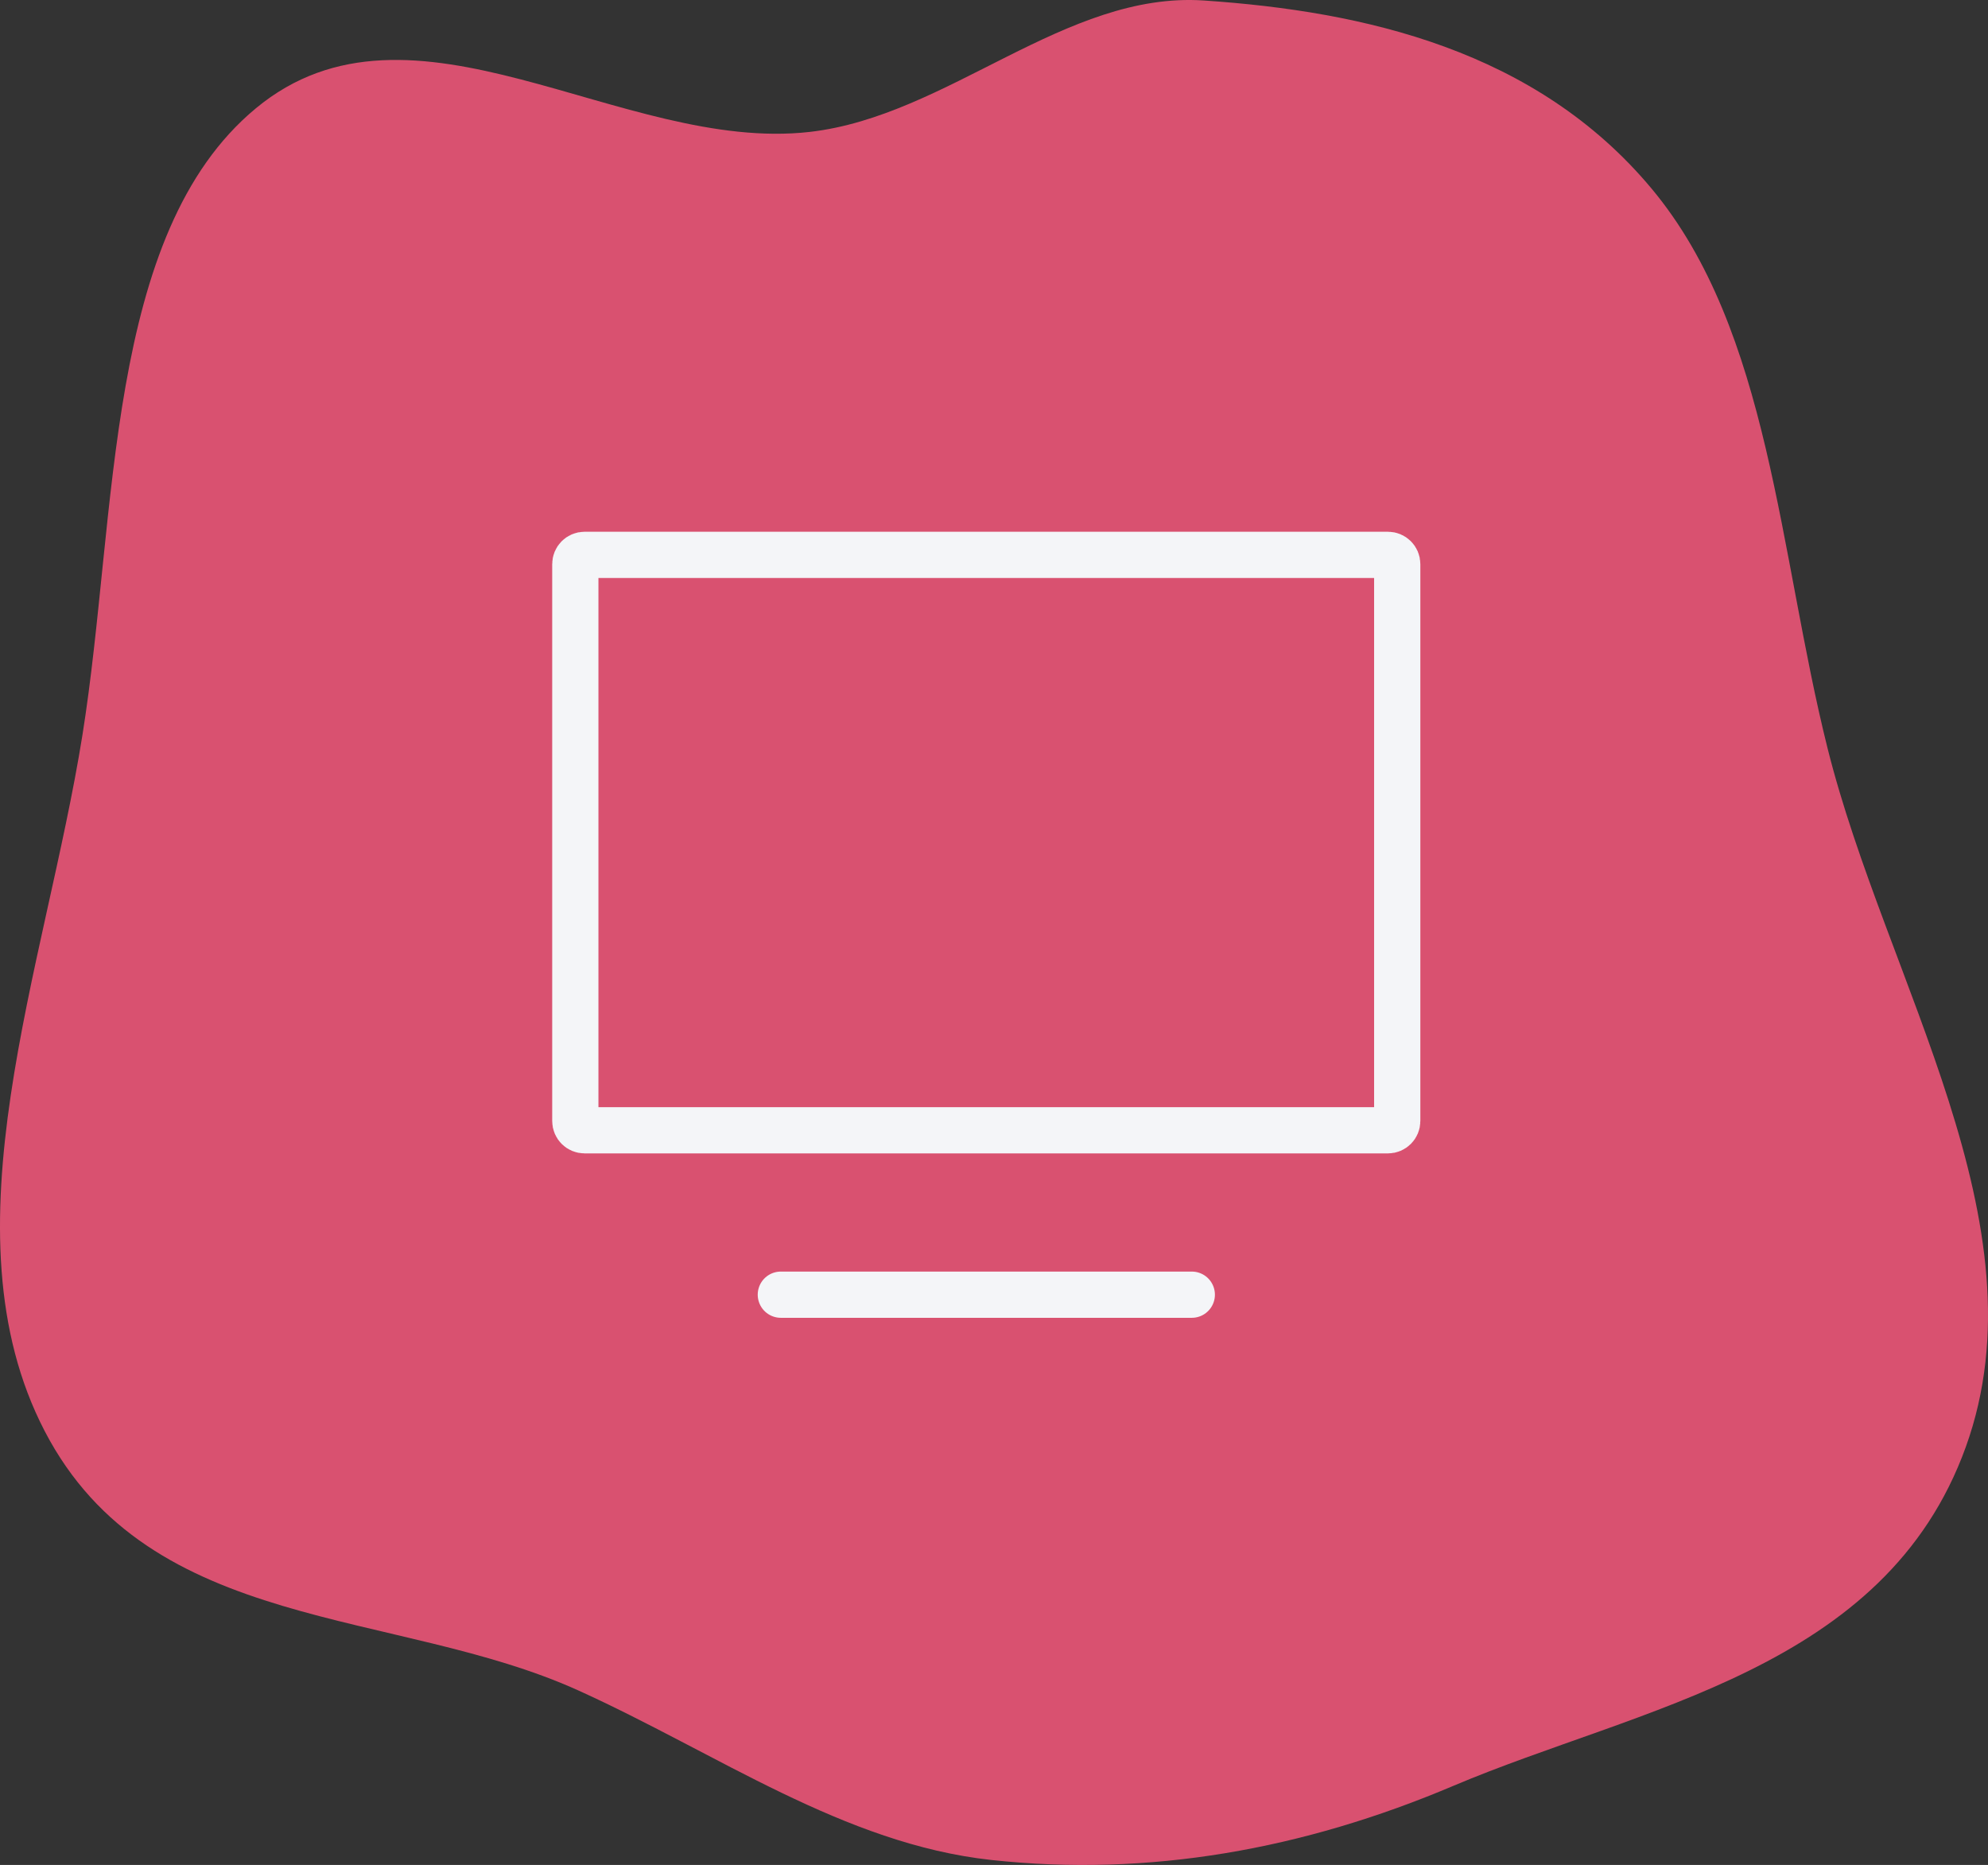 <svg width="129" height="121" viewBox="0 0 129 121" fill="none" xmlns="http://www.w3.org/2000/svg">
<rect x="0" y="0" width="129" height="121" fill="#333333" stroke="none"/>
<path fill-rule="evenodd" clip-rule="evenodd" d="M64.317 120.675C74.566 121.792 84.573 119.991 94.306 115.867C106.443 110.725 122.337 108.37 127.56 93.879C132.791 79.365 122.372 63.697 118.581 48.515C115.421 35.863 114.864 21.456 107.174 12.241C99.676 3.257 88.544 0.735 78.12 0.032C69.119 -0.574 61.515 7.538 52.539 8.559C40.355 9.945 26.761 -1.394 16.598 7.031C6.78 15.17 7.64 33.339 5.351 47.679C2.939 62.79 -3.83 79.887 2.899 92.848C9.741 106.026 25.651 104.296 37.542 109.683C46.554 113.767 54.756 119.634 64.317 120.675Z" fill="#D95170"/>
<path d="M50.668 84L77.335 84" stroke="#F4F5F8" stroke-width="3" stroke-linecap="round" stroke-linejoin="round"/>
<path d="M37.332 72.733V36.6C37.332 36.269 37.601 36 37.932 36H90.065C90.397 36 90.665 36.269 90.665 36.6V72.733C90.665 73.065 90.397 73.333 90.065 73.333H37.932C37.601 73.333 37.332 73.065 37.332 72.733Z" stroke="#F4F5F8" stroke-width="3"/>
</svg>
